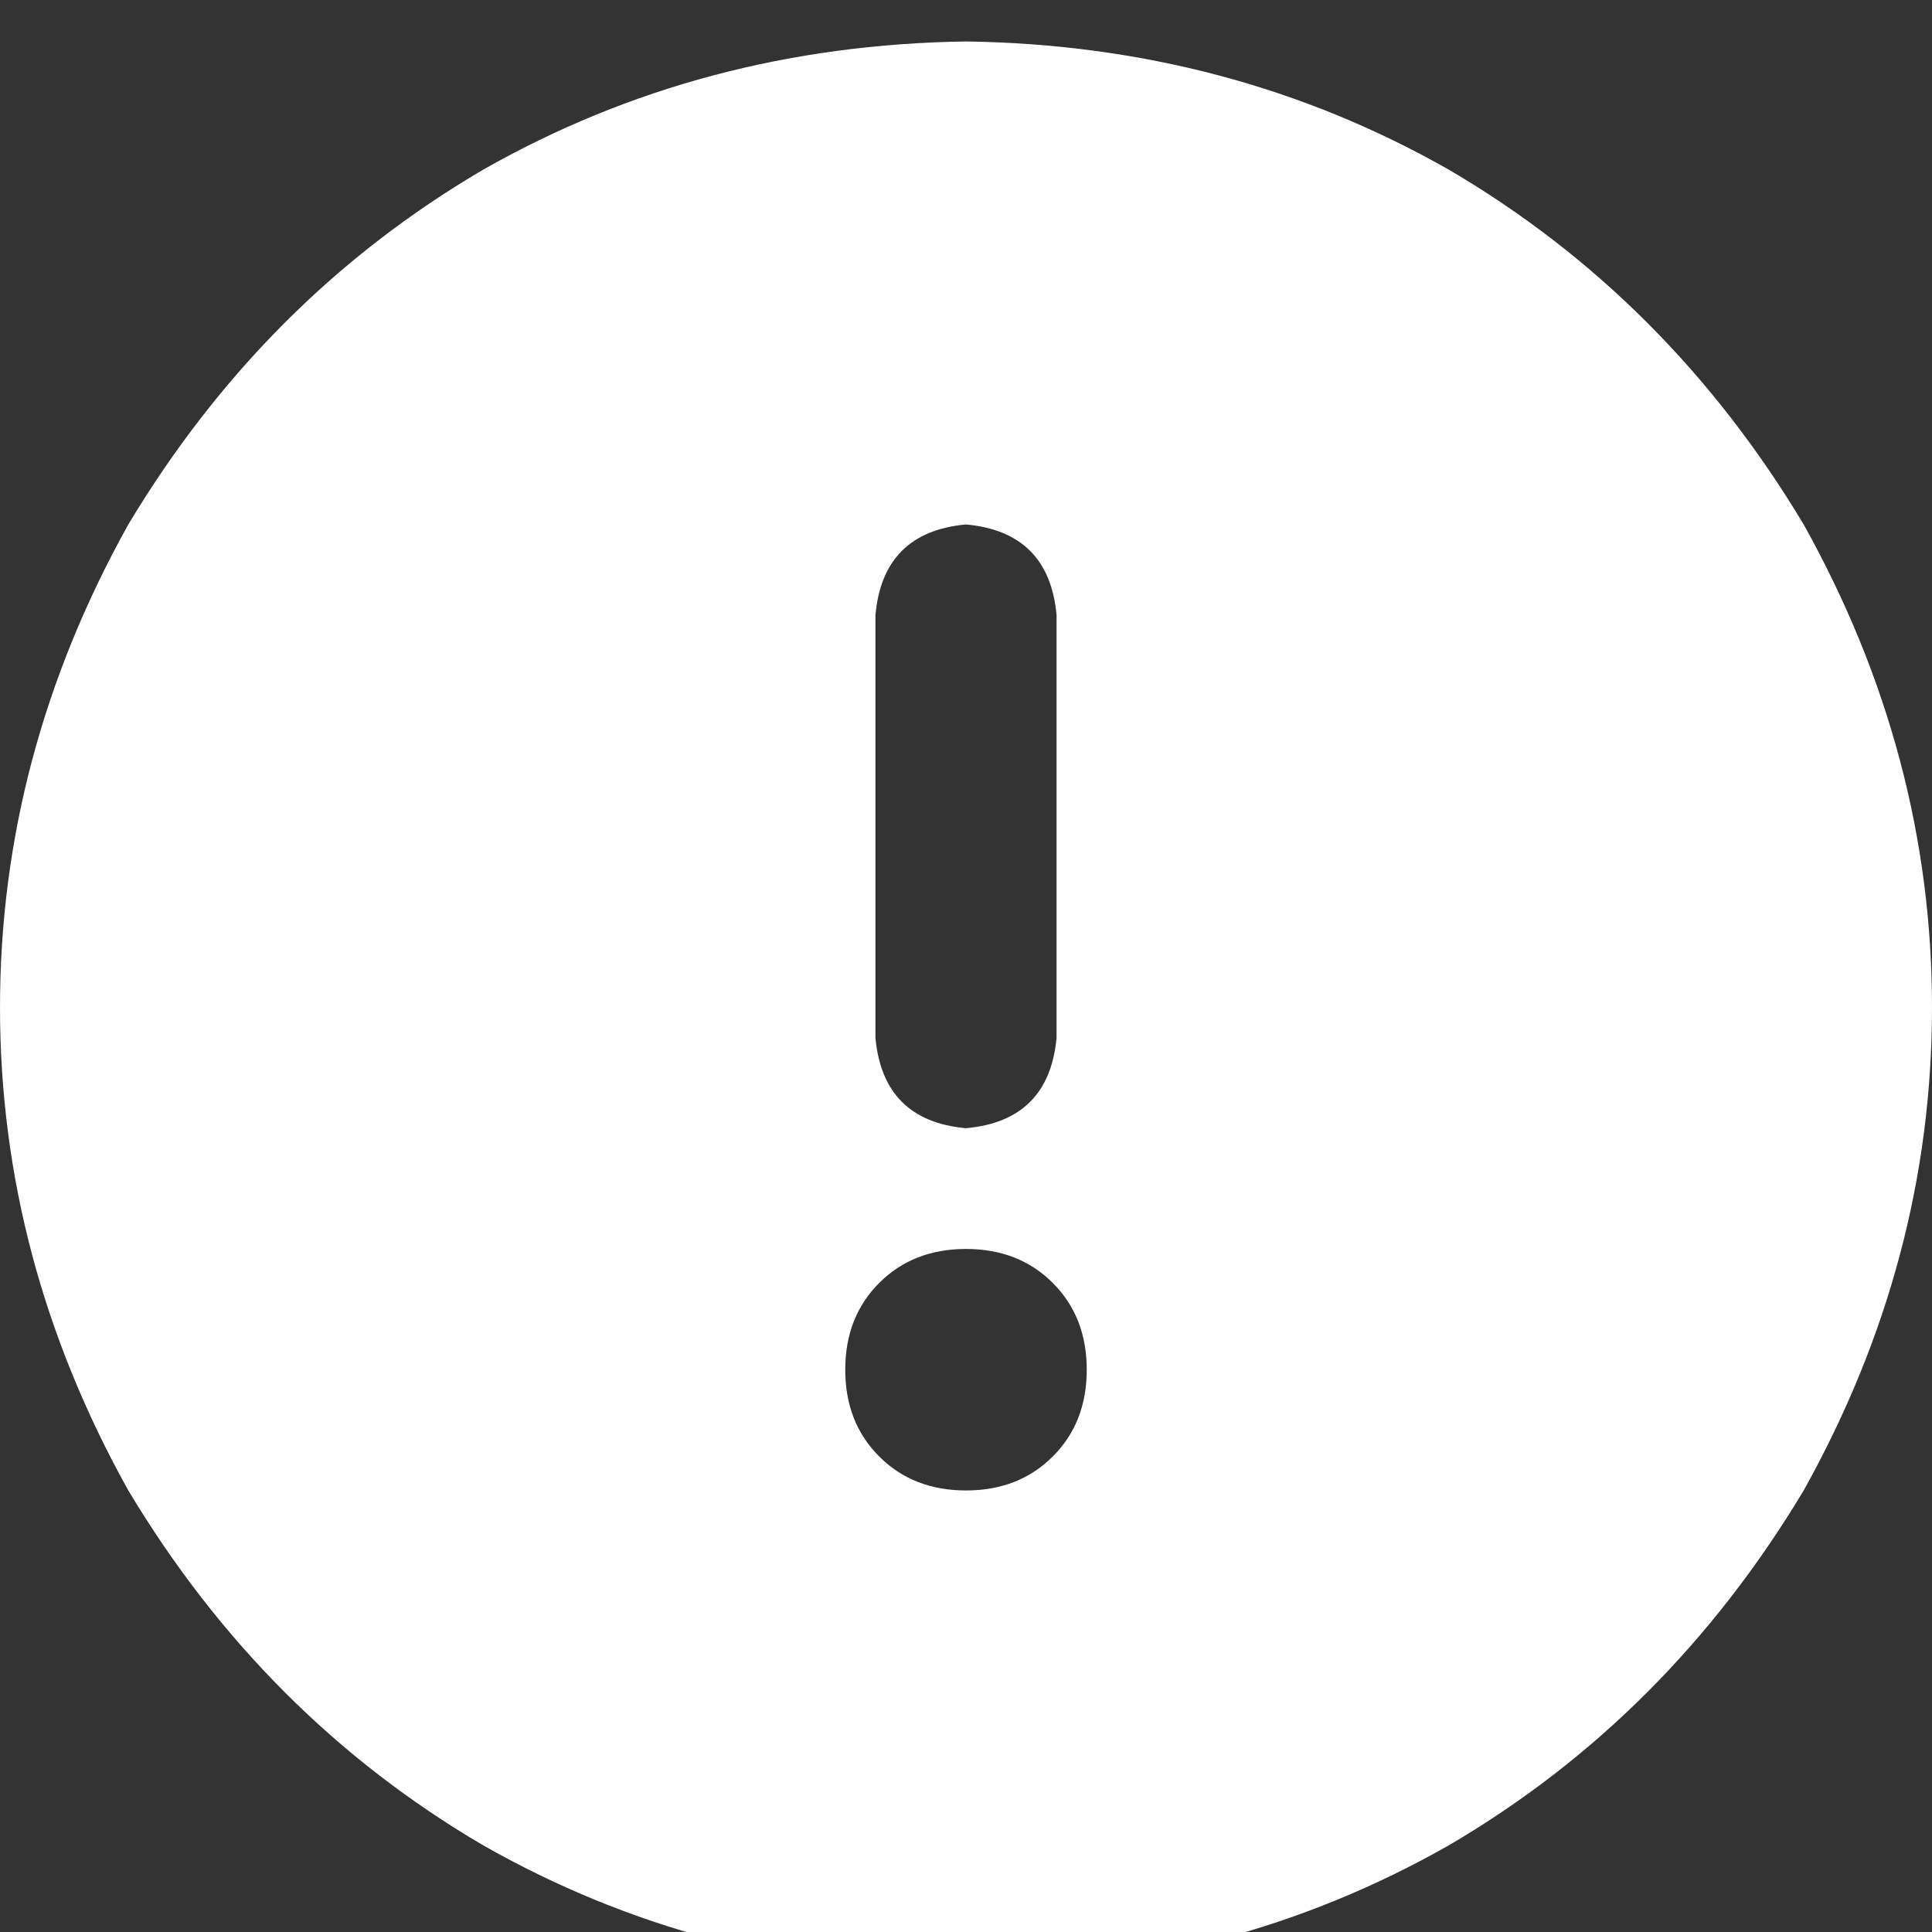 <svg xmlns="http://www.w3.org/2000/svg" xmlns:xlink="http://www.w3.org/1999/xlink" fill="none" version="1.1" width="24" height="24" viewBox="0 0 24 24"><rect x="0" y="0" width="24" height="24" fill="#333333" stroke="none"/><defs><clipPath id="master_svg0_416_01062"><rect x="0" y="0" width="24" height="24" rx="0"/></clipPath></defs><g clip-path="url(#master_svg0_416_01062)"><g transform="matrix(1,0,0,-1,0,49.031)"><g><path d="M12,24.516Q15.281,24.562,18,26.109Q20.719,27.703,22.406,30.516Q24,33.375,24,36.516Q24,39.656,22.406,42.516Q20.719,45.328,18,46.922Q15.281,48.469,12,48.516Q8.719,48.469,6,46.922Q3.281,45.328,1.594,42.516Q0,39.656,0,36.516Q0,33.375,1.594,30.516Q3.281,27.703,6,26.109Q8.719,24.562,12,24.516ZM12,42.516Q13.031,42.422,13.125,41.391L13.125,36.141Q13.031,35.109,12,35.016Q10.969,35.109,10.875,36.141L10.875,41.391Q10.969,42.422,12,42.516ZM10.5,32.016Q10.5,32.672,10.922,33.094Q11.344,33.516,12,33.516Q12.656,33.516,13.078,33.094Q13.5,32.672,13.5,32.016Q13.5,31.359,13.078,30.938Q12.656,30.516,12,30.516Q11.344,30.516,10.922,30.938Q10.5,31.359,10.5,32.016Z" fill="#FFFFFF" fill-opacity="1" style="mix-blend-mode:passthrough"/></g></g></g></svg>
